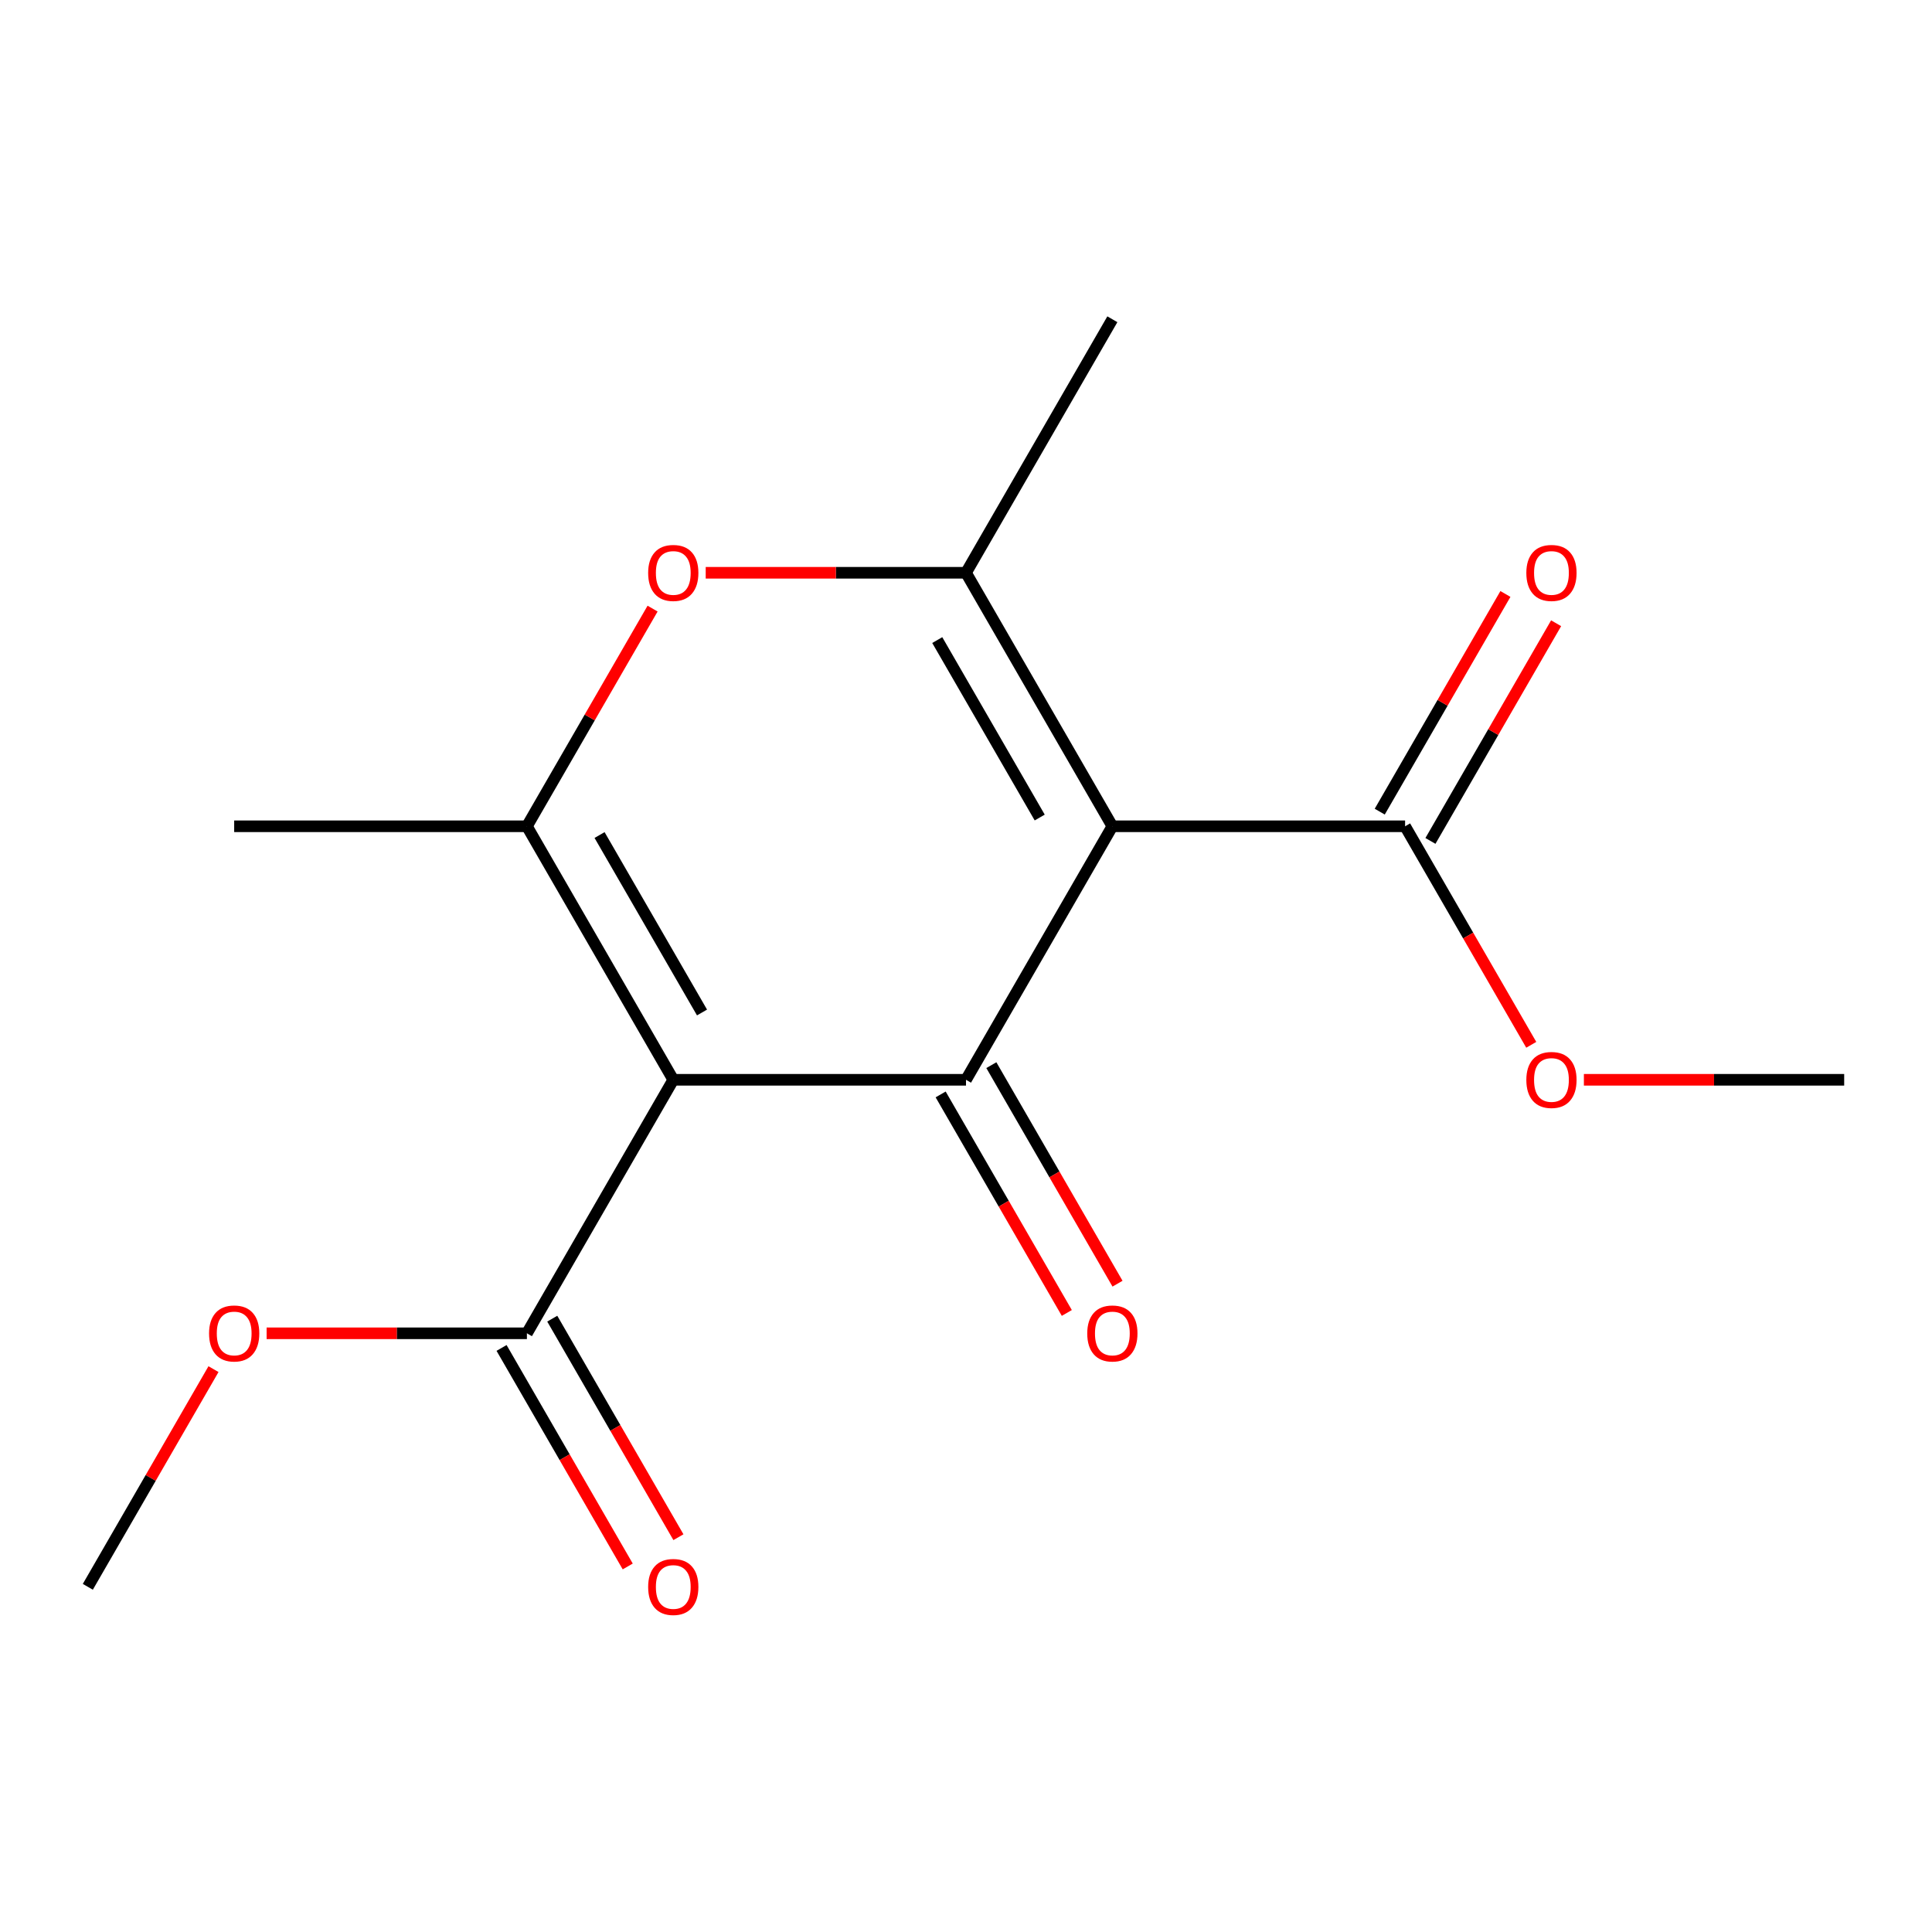 <?xml version='1.0' encoding='iso-8859-1'?>
<svg version='1.1' baseProfile='full'
              xmlns='http://www.w3.org/2000/svg'
                      xmlns:rdkit='http://www.rdkit.org/xml'
                      xmlns:xlink='http://www.w3.org/1999/xlink'
                  xml:space='preserve'
width='1000px' height='1000px' viewBox='0 0 1000 1000'>
<!-- END OF HEADER -->
<rect style='opacity:1.0;fill:#FFFFFF;stroke:none' width='1000' height='1000' x='0' y='0'> </rect>
<path class='bond-1' d='M 575.758,427.683 L 500,558.899' style='fill:none;fill-rule:evenodd;stroke:#000000;stroke-width:6px;stroke-linecap:butt;stroke-linejoin:miter;stroke-opacity:1' />
<path class='bond-2' d='M 575.758,427.683 L 500,296.467' style='fill:none;fill-rule:evenodd;stroke:#000000;stroke-width:6px;stroke-linecap:butt;stroke-linejoin:miter;stroke-opacity:1' />
<path class='bond-2' d='M 538.151,423.152 L 485.12,331.301' style='fill:none;fill-rule:evenodd;stroke:#000000;stroke-width:6px;stroke-linecap:butt;stroke-linejoin:miter;stroke-opacity:1' />
<path class='bond-6' d='M 575.758,427.683 L 727.273,427.683' style='fill:none;fill-rule:evenodd;stroke:#000000;stroke-width:6px;stroke-linecap:butt;stroke-linejoin:miter;stroke-opacity:1' />
<path class='bond-0' d='M 348.485,558.899 L 500,558.899' style='fill:none;fill-rule:evenodd;stroke:#000000;stroke-width:6px;stroke-linecap:butt;stroke-linejoin:miter;stroke-opacity:1' />
<path class='bond-5' d='M 348.485,558.899 L 272.727,690.115' style='fill:none;fill-rule:evenodd;stroke:#000000;stroke-width:6px;stroke-linecap:butt;stroke-linejoin:miter;stroke-opacity:1' />
<path class='bond-16' d='M 348.485,558.899 L 272.727,427.683' style='fill:none;fill-rule:evenodd;stroke:#000000;stroke-width:6px;stroke-linecap:butt;stroke-linejoin:miter;stroke-opacity:1' />
<path class='bond-16' d='M 363.364,524.065 L 310.334,432.214' style='fill:none;fill-rule:evenodd;stroke:#000000;stroke-width:6px;stroke-linecap:butt;stroke-linejoin:miter;stroke-opacity:1' />
<path class='bond-7' d='M 486.878,566.475 L 519.53,623.029' style='fill:none;fill-rule:evenodd;stroke:#000000;stroke-width:6px;stroke-linecap:butt;stroke-linejoin:miter;stroke-opacity:1' />
<path class='bond-7' d='M 519.53,623.029 L 552.181,679.583' style='fill:none;fill-rule:evenodd;stroke:#FF0000;stroke-width:6px;stroke-linecap:butt;stroke-linejoin:miter;stroke-opacity:1' />
<path class='bond-7' d='M 513.122,551.323 L 545.773,607.877' style='fill:none;fill-rule:evenodd;stroke:#000000;stroke-width:6px;stroke-linecap:butt;stroke-linejoin:miter;stroke-opacity:1' />
<path class='bond-7' d='M 545.773,607.877 L 578.425,664.431' style='fill:none;fill-rule:evenodd;stroke:#FF0000;stroke-width:6px;stroke-linecap:butt;stroke-linejoin:miter;stroke-opacity:1' />
<path class='bond-4' d='M 500,296.467 L 432.636,296.467' style='fill:none;fill-rule:evenodd;stroke:#000000;stroke-width:6px;stroke-linecap:butt;stroke-linejoin:miter;stroke-opacity:1' />
<path class='bond-4' d='M 432.636,296.467 L 365.273,296.467' style='fill:none;fill-rule:evenodd;stroke:#FF0000;stroke-width:6px;stroke-linecap:butt;stroke-linejoin:miter;stroke-opacity:1' />
<path class='bond-13' d='M 500,296.467 L 575.758,165.251' style='fill:none;fill-rule:evenodd;stroke:#000000;stroke-width:6px;stroke-linecap:butt;stroke-linejoin:miter;stroke-opacity:1' />
<path class='bond-3' d='M 272.727,427.683 L 305.252,371.349' style='fill:none;fill-rule:evenodd;stroke:#000000;stroke-width:6px;stroke-linecap:butt;stroke-linejoin:miter;stroke-opacity:1' />
<path class='bond-3' d='M 305.252,371.349 L 337.776,315.015' style='fill:none;fill-rule:evenodd;stroke:#FF0000;stroke-width:6px;stroke-linecap:butt;stroke-linejoin:miter;stroke-opacity:1' />
<path class='bond-12' d='M 272.727,427.683 L 121.212,427.683' style='fill:none;fill-rule:evenodd;stroke:#000000;stroke-width:6px;stroke-linecap:butt;stroke-linejoin:miter;stroke-opacity:1' />
<path class='bond-8' d='M 259.606,697.691 L 292.257,754.245' style='fill:none;fill-rule:evenodd;stroke:#000000;stroke-width:6px;stroke-linecap:butt;stroke-linejoin:miter;stroke-opacity:1' />
<path class='bond-8' d='M 292.257,754.245 L 324.909,810.799' style='fill:none;fill-rule:evenodd;stroke:#FF0000;stroke-width:6px;stroke-linecap:butt;stroke-linejoin:miter;stroke-opacity:1' />
<path class='bond-8' d='M 285.849,682.539 L 318.5,739.093' style='fill:none;fill-rule:evenodd;stroke:#000000;stroke-width:6px;stroke-linecap:butt;stroke-linejoin:miter;stroke-opacity:1' />
<path class='bond-8' d='M 318.5,739.093 L 351.152,795.647' style='fill:none;fill-rule:evenodd;stroke:#FF0000;stroke-width:6px;stroke-linecap:butt;stroke-linejoin:miter;stroke-opacity:1' />
<path class='bond-11' d='M 272.727,690.115 L 205.364,690.115' style='fill:none;fill-rule:evenodd;stroke:#000000;stroke-width:6px;stroke-linecap:butt;stroke-linejoin:miter;stroke-opacity:1' />
<path class='bond-11' d='M 205.364,690.115 L 138,690.115' style='fill:none;fill-rule:evenodd;stroke:#FF0000;stroke-width:6px;stroke-linecap:butt;stroke-linejoin:miter;stroke-opacity:1' />
<path class='bond-9' d='M 740.394,435.259 L 772.919,378.925' style='fill:none;fill-rule:evenodd;stroke:#000000;stroke-width:6px;stroke-linecap:butt;stroke-linejoin:miter;stroke-opacity:1' />
<path class='bond-9' d='M 772.919,378.925 L 805.443,322.591' style='fill:none;fill-rule:evenodd;stroke:#FF0000;stroke-width:6px;stroke-linecap:butt;stroke-linejoin:miter;stroke-opacity:1' />
<path class='bond-9' d='M 714.151,420.107 L 746.676,363.773' style='fill:none;fill-rule:evenodd;stroke:#000000;stroke-width:6px;stroke-linecap:butt;stroke-linejoin:miter;stroke-opacity:1' />
<path class='bond-9' d='M 746.676,363.773 L 779.2,307.439' style='fill:none;fill-rule:evenodd;stroke:#FF0000;stroke-width:6px;stroke-linecap:butt;stroke-linejoin:miter;stroke-opacity:1' />
<path class='bond-10' d='M 727.273,427.683 L 759.924,484.237' style='fill:none;fill-rule:evenodd;stroke:#000000;stroke-width:6px;stroke-linecap:butt;stroke-linejoin:miter;stroke-opacity:1' />
<path class='bond-10' d='M 759.924,484.237 L 792.576,540.791' style='fill:none;fill-rule:evenodd;stroke:#FF0000;stroke-width:6px;stroke-linecap:butt;stroke-linejoin:miter;stroke-opacity:1' />
<path class='bond-14' d='M 819.818,558.899 L 887.182,558.899' style='fill:none;fill-rule:evenodd;stroke:#FF0000;stroke-width:6px;stroke-linecap:butt;stroke-linejoin:miter;stroke-opacity:1' />
<path class='bond-14' d='M 887.182,558.899 L 954.545,558.899' style='fill:none;fill-rule:evenodd;stroke:#000000;stroke-width:6px;stroke-linecap:butt;stroke-linejoin:miter;stroke-opacity:1' />
<path class='bond-15' d='M 110.503,708.663 L 77.979,764.997' style='fill:none;fill-rule:evenodd;stroke:#FF0000;stroke-width:6px;stroke-linecap:butt;stroke-linejoin:miter;stroke-opacity:1' />
<path class='bond-15' d='M 77.979,764.997 L 45.455,821.331' style='fill:none;fill-rule:evenodd;stroke:#000000;stroke-width:6px;stroke-linecap:butt;stroke-linejoin:miter;stroke-opacity:1' />
<path  class='atom-5' d='M 335.485 296.547
Q 335.485 289.747, 338.845 285.947
Q 342.205 282.147, 348.485 282.147
Q 354.765 282.147, 358.125 285.947
Q 361.485 289.747, 361.485 296.547
Q 361.485 303.427, 358.085 307.347
Q 354.685 311.227, 348.485 311.227
Q 342.245 311.227, 338.845 307.347
Q 335.485 303.467, 335.485 296.547
M 348.485 308.027
Q 352.805 308.027, 355.125 305.147
Q 357.485 302.227, 357.485 296.547
Q 357.485 290.987, 355.125 288.187
Q 352.805 285.347, 348.485 285.347
Q 344.165 285.347, 341.805 288.147
Q 339.485 290.947, 339.485 296.547
Q 339.485 302.267, 341.805 305.147
Q 344.165 308.027, 348.485 308.027
' fill='#FF0000'/>
<path  class='atom-8' d='M 562.758 690.195
Q 562.758 683.395, 566.118 679.595
Q 569.478 675.795, 575.758 675.795
Q 582.038 675.795, 585.398 679.595
Q 588.758 683.395, 588.758 690.195
Q 588.758 697.075, 585.358 700.995
Q 581.958 704.875, 575.758 704.875
Q 569.518 704.875, 566.118 700.995
Q 562.758 697.115, 562.758 690.195
M 575.758 701.675
Q 580.078 701.675, 582.398 698.795
Q 584.758 695.875, 584.758 690.195
Q 584.758 684.635, 582.398 681.835
Q 580.078 678.995, 575.758 678.995
Q 571.438 678.995, 569.078 681.795
Q 566.758 684.595, 566.758 690.195
Q 566.758 695.915, 569.078 698.795
Q 571.438 701.675, 575.758 701.675
' fill='#FF0000'/>
<path  class='atom-9' d='M 335.485 821.411
Q 335.485 814.611, 338.845 810.811
Q 342.205 807.011, 348.485 807.011
Q 354.765 807.011, 358.125 810.811
Q 361.485 814.611, 361.485 821.411
Q 361.485 828.291, 358.085 832.211
Q 354.685 836.091, 348.485 836.091
Q 342.245 836.091, 338.845 832.211
Q 335.485 828.331, 335.485 821.411
M 348.485 832.891
Q 352.805 832.891, 355.125 830.011
Q 357.485 827.091, 357.485 821.411
Q 357.485 815.851, 355.125 813.051
Q 352.805 810.211, 348.485 810.211
Q 344.165 810.211, 341.805 813.011
Q 339.485 815.811, 339.485 821.411
Q 339.485 827.131, 341.805 830.011
Q 344.165 832.891, 348.485 832.891
' fill='#FF0000'/>
<path  class='atom-10' d='M 790.03 296.547
Q 790.03 289.747, 793.39 285.947
Q 796.75 282.147, 803.03 282.147
Q 809.31 282.147, 812.67 285.947
Q 816.03 289.747, 816.03 296.547
Q 816.03 303.427, 812.63 307.347
Q 809.23 311.227, 803.03 311.227
Q 796.79 311.227, 793.39 307.347
Q 790.03 303.467, 790.03 296.547
M 803.03 308.027
Q 807.35 308.027, 809.67 305.147
Q 812.03 302.227, 812.03 296.547
Q 812.03 290.987, 809.67 288.187
Q 807.35 285.347, 803.03 285.347
Q 798.71 285.347, 796.35 288.147
Q 794.03 290.947, 794.03 296.547
Q 794.03 302.267, 796.35 305.147
Q 798.71 308.027, 803.03 308.027
' fill='#FF0000'/>
<path  class='atom-11' d='M 790.03 558.979
Q 790.03 552.179, 793.39 548.379
Q 796.75 544.579, 803.03 544.579
Q 809.31 544.579, 812.67 548.379
Q 816.03 552.179, 816.03 558.979
Q 816.03 565.859, 812.63 569.779
Q 809.23 573.659, 803.03 573.659
Q 796.79 573.659, 793.39 569.779
Q 790.03 565.899, 790.03 558.979
M 803.03 570.459
Q 807.35 570.459, 809.67 567.579
Q 812.03 564.659, 812.03 558.979
Q 812.03 553.419, 809.67 550.619
Q 807.35 547.779, 803.03 547.779
Q 798.71 547.779, 796.35 550.579
Q 794.03 553.379, 794.03 558.979
Q 794.03 564.699, 796.35 567.579
Q 798.71 570.459, 803.03 570.459
' fill='#FF0000'/>
<path  class='atom-12' d='M 108.212 690.195
Q 108.212 683.395, 111.572 679.595
Q 114.932 675.795, 121.212 675.795
Q 127.492 675.795, 130.852 679.595
Q 134.212 683.395, 134.212 690.195
Q 134.212 697.075, 130.812 700.995
Q 127.412 704.875, 121.212 704.875
Q 114.972 704.875, 111.572 700.995
Q 108.212 697.115, 108.212 690.195
M 121.212 701.675
Q 125.532 701.675, 127.852 698.795
Q 130.212 695.875, 130.212 690.195
Q 130.212 684.635, 127.852 681.835
Q 125.532 678.995, 121.212 678.995
Q 116.892 678.995, 114.532 681.795
Q 112.212 684.595, 112.212 690.195
Q 112.212 695.915, 114.532 698.795
Q 116.892 701.675, 121.212 701.675
' fill='#FF0000'/>
</svg>

